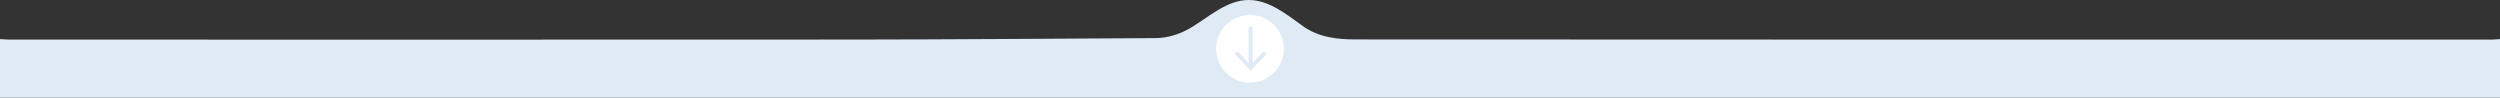 <?xml version="1.0" encoding="UTF-8"?> <svg xmlns="http://www.w3.org/2000/svg" id="_Слой_2" data-name="Слой 2" viewBox="0 0 1920 75"><rect x="0" y="0" width="1920" height="75" fill="#333333" stroke="none"/> <defs> <style> .cls-1 { fill: #e0eaf5; } .cls-1, .cls-2 { stroke-width: 0px; } .cls-2 { fill: #fff; } </style> </defs> <g id="_Слой_1-2" data-name="Слой 1"> <g> <path class="cls-1" d="M1914.06,30.41c-290.76.02-581.53.07-872.29-.13-14.23,0-28.66-1.35-41.02-10.14C988.54,11.44,974.87,0,959,0c-16.59,0-30.48,12.9-43.92,21-8.58,5.17-17.87,8.21-27.98,8.27-77.59.4-155.18,1.05-232.76,1.11-215.63.15-431.26.05-646.9.04-2.48,0-4.96-.27-7.44-.41v45c640,0,1280,0,1920,0V30c-1.98.14-3.96.41-5.94.41Z"></path> <circle class="cls-2" cx="960" cy="37.5" r="26"></circle> <g> <rect class="cls-1" x="959" y="20.46" width="3" height="30.79"></rect> <polygon class="cls-1" points="948.23 41.31 950.43 39.26 960.5 50.1 970.57 39.26 972.77 41.31 960.5 54.5 948.23 41.31"></polygon> </g> </g> </g> </svg> 